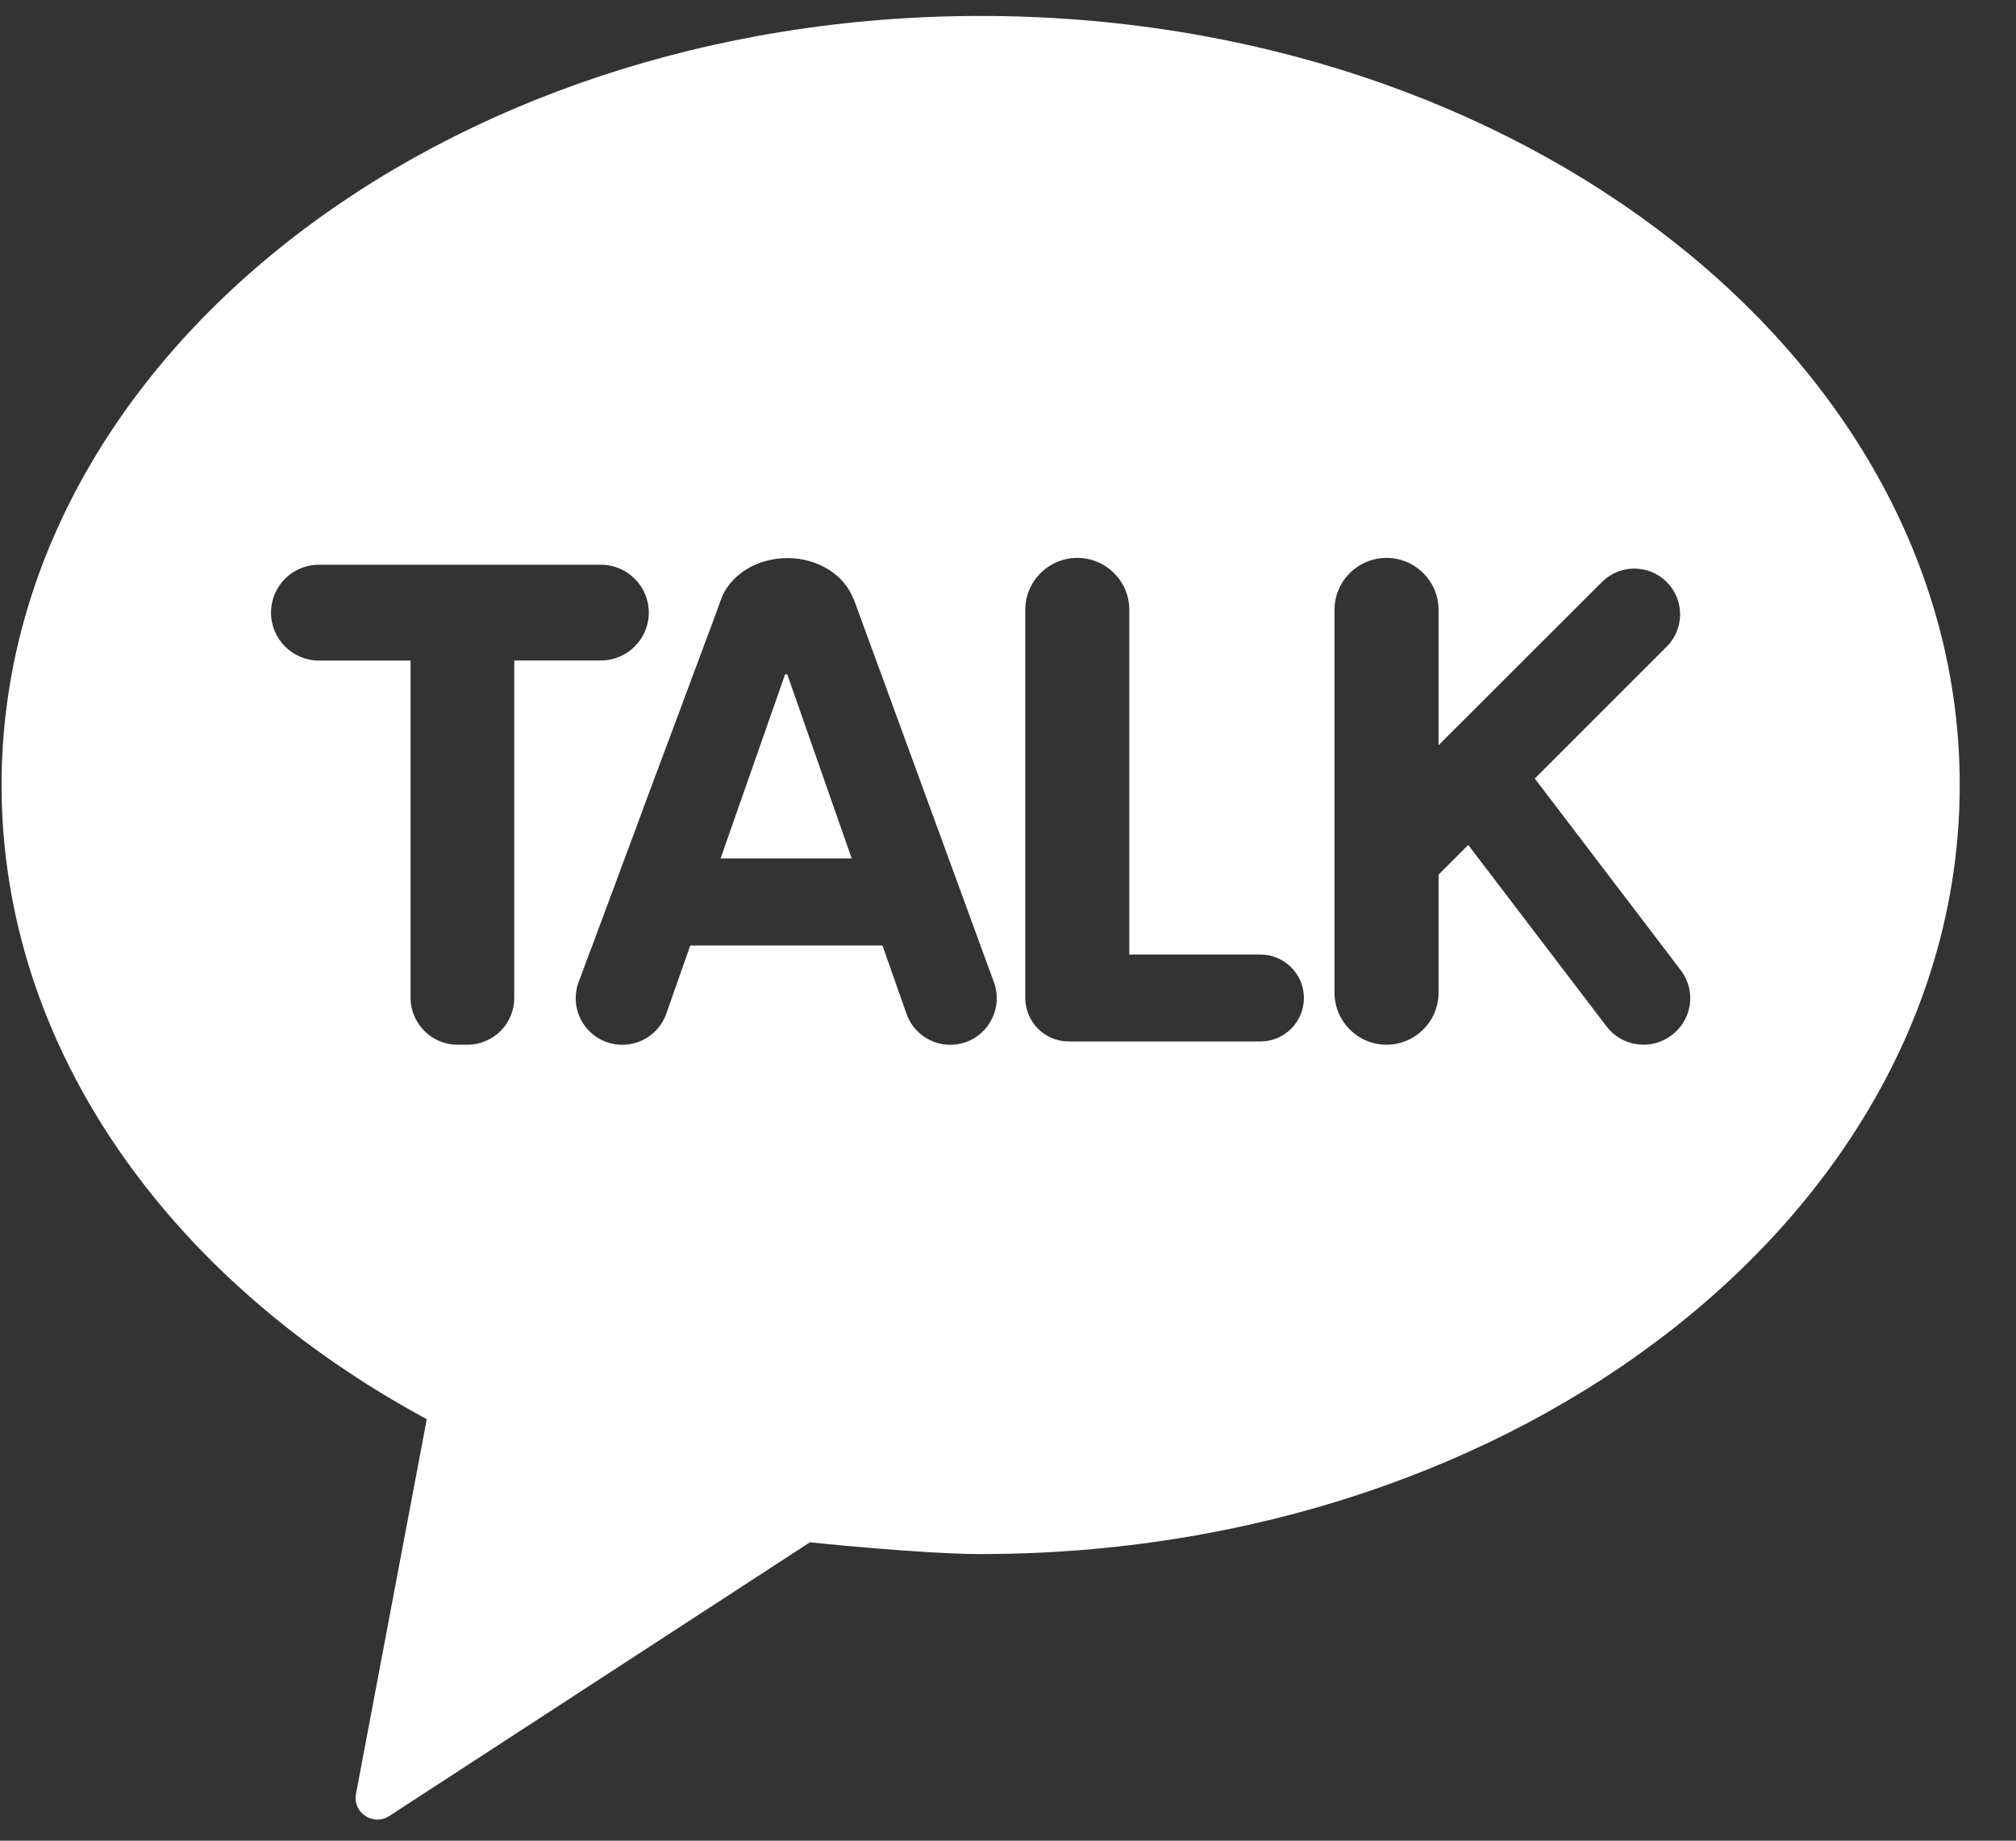 <svg width="23" height="21" viewBox="0 0 23 21" fill="none" xmlns="http://www.w3.org/2000/svg">
<rect x="0" y="0" width="23" height="21" fill="#333333" stroke="none"/>
<path fill-rule="evenodd" clip-rule="evenodd" d="M11.188 0.182C5.019 0.182 0.018 4.11 0.018 8.956C0.018 11.959 1.939 14.61 4.869 16.191L4.061 20.468C4.022 20.681 4.259 20.837 4.442 20.718L9.24 17.596C9.24 17.596 10.524 17.73 11.187 17.73C17.357 17.73 22.358 13.801 22.358 8.956C22.359 4.11 17.358 0.182 11.188 0.182ZM6.855 6.443H3.639C3.336 6.443 3.092 6.687 3.092 6.989C3.092 7.291 3.336 7.536 3.639 7.536H4.684V11.386C4.684 11.525 4.742 11.662 4.842 11.762C4.94 11.862 5.078 11.919 5.217 11.919H5.334C5.474 11.919 5.611 11.862 5.71 11.764C5.81 11.663 5.867 11.527 5.867 11.387V7.535H6.855C7.158 7.535 7.402 7.29 7.402 6.988C7.402 6.687 7.157 6.443 6.855 6.443ZM12.884 10.89H14.379C14.653 10.89 14.876 11.112 14.876 11.385C14.876 11.66 14.654 11.882 14.379 11.882H12.194C11.92 11.882 11.697 11.66 11.697 11.385V11.195V6.958C11.697 6.63 11.964 6.365 12.291 6.365C12.618 6.365 12.884 6.63 12.884 6.958V10.89ZM19.176 11.07L17.51 8.882L19.015 7.377C19.219 7.174 19.219 6.843 19.015 6.64C18.812 6.436 18.48 6.436 18.276 6.64L16.412 8.502V6.958C16.412 6.63 16.146 6.365 15.818 6.365C15.491 6.365 15.225 6.63 15.225 6.958V11.325C15.225 11.653 15.491 11.919 15.818 11.919C16.145 11.919 16.412 11.654 16.412 11.325V9.979L16.751 9.64L18.327 11.708C18.502 11.941 18.836 11.989 19.069 11.812C19.306 11.637 19.354 11.305 19.176 11.07ZM9.739 6.832L11.342 11.213C11.439 11.49 11.292 11.793 11.018 11.89C10.742 11.987 10.438 11.842 10.341 11.564L10.068 10.787H7.875L7.602 11.564C7.504 11.842 7.201 11.987 6.923 11.89C6.647 11.793 6.501 11.49 6.598 11.213C6.601 11.205 6.603 11.199 6.605 11.194C6.607 11.188 6.609 11.182 6.612 11.177C6.614 11.171 6.616 11.165 6.618 11.159C6.623 11.145 6.628 11.132 6.633 11.119C6.634 11.115 6.636 11.111 6.637 11.108C6.641 11.097 6.645 11.086 6.65 11.074C6.654 11.063 6.658 11.052 6.662 11.041C6.673 11.014 6.683 10.986 6.693 10.959C6.704 10.928 6.716 10.896 6.728 10.864L6.728 10.864C6.743 10.828 6.756 10.792 6.769 10.756C6.776 10.736 6.784 10.716 6.791 10.697C6.799 10.677 6.806 10.657 6.813 10.637C6.821 10.615 6.829 10.594 6.837 10.572C6.845 10.55 6.853 10.529 6.862 10.507C6.87 10.484 6.879 10.461 6.887 10.438C6.896 10.415 6.905 10.391 6.913 10.368C6.923 10.344 6.932 10.319 6.941 10.295C6.95 10.27 6.959 10.245 6.968 10.221C6.978 10.195 6.987 10.17 6.997 10.144C7.007 10.118 7.016 10.093 7.026 10.067L7.085 9.906C7.096 9.879 7.106 9.851 7.116 9.823C7.126 9.796 7.136 9.768 7.147 9.74C7.168 9.685 7.189 9.628 7.21 9.571C7.22 9.542 7.231 9.513 7.242 9.485C7.252 9.456 7.263 9.427 7.274 9.399C7.282 9.376 7.29 9.353 7.299 9.33C7.312 9.295 7.325 9.259 7.338 9.224C7.359 9.166 7.381 9.107 7.403 9.049C7.414 9.02 7.425 8.991 7.436 8.962C7.447 8.932 7.457 8.903 7.468 8.874C7.479 8.845 7.49 8.816 7.501 8.787C7.512 8.759 7.522 8.73 7.533 8.701C7.544 8.672 7.555 8.644 7.565 8.615C7.576 8.587 7.587 8.559 7.597 8.53L7.66 8.363C7.67 8.336 7.68 8.309 7.69 8.282C7.701 8.255 7.711 8.228 7.721 8.2C7.731 8.174 7.74 8.148 7.75 8.122C7.76 8.096 7.769 8.069 7.779 8.043L7.835 7.892C7.844 7.868 7.853 7.845 7.862 7.821C7.87 7.797 7.879 7.773 7.888 7.749C7.905 7.706 7.921 7.661 7.938 7.616C7.953 7.576 7.968 7.534 7.984 7.493C7.991 7.474 7.998 7.455 8.005 7.436C8.012 7.418 8.019 7.399 8.026 7.38C8.032 7.363 8.038 7.347 8.044 7.33C8.051 7.313 8.057 7.297 8.063 7.28C8.069 7.265 8.074 7.251 8.08 7.236C8.085 7.222 8.091 7.207 8.096 7.192C8.101 7.18 8.105 7.168 8.11 7.156C8.115 7.144 8.119 7.131 8.124 7.119C8.132 7.096 8.146 7.057 8.162 7.014C8.195 6.923 8.235 6.812 8.248 6.785C8.27 6.739 8.299 6.695 8.331 6.656C8.38 6.596 8.439 6.545 8.504 6.503C8.572 6.458 8.648 6.426 8.726 6.403C8.809 6.379 8.896 6.367 8.983 6.367C9.335 6.367 9.632 6.561 9.734 6.828C9.735 6.829 9.739 6.832 9.739 6.832ZM8.957 7.693L8.221 9.794H9.717L8.982 7.695C8.977 7.695 8.973 7.694 8.97 7.694C8.966 7.693 8.962 7.693 8.957 7.693Z" fill="white"/>
</svg>
